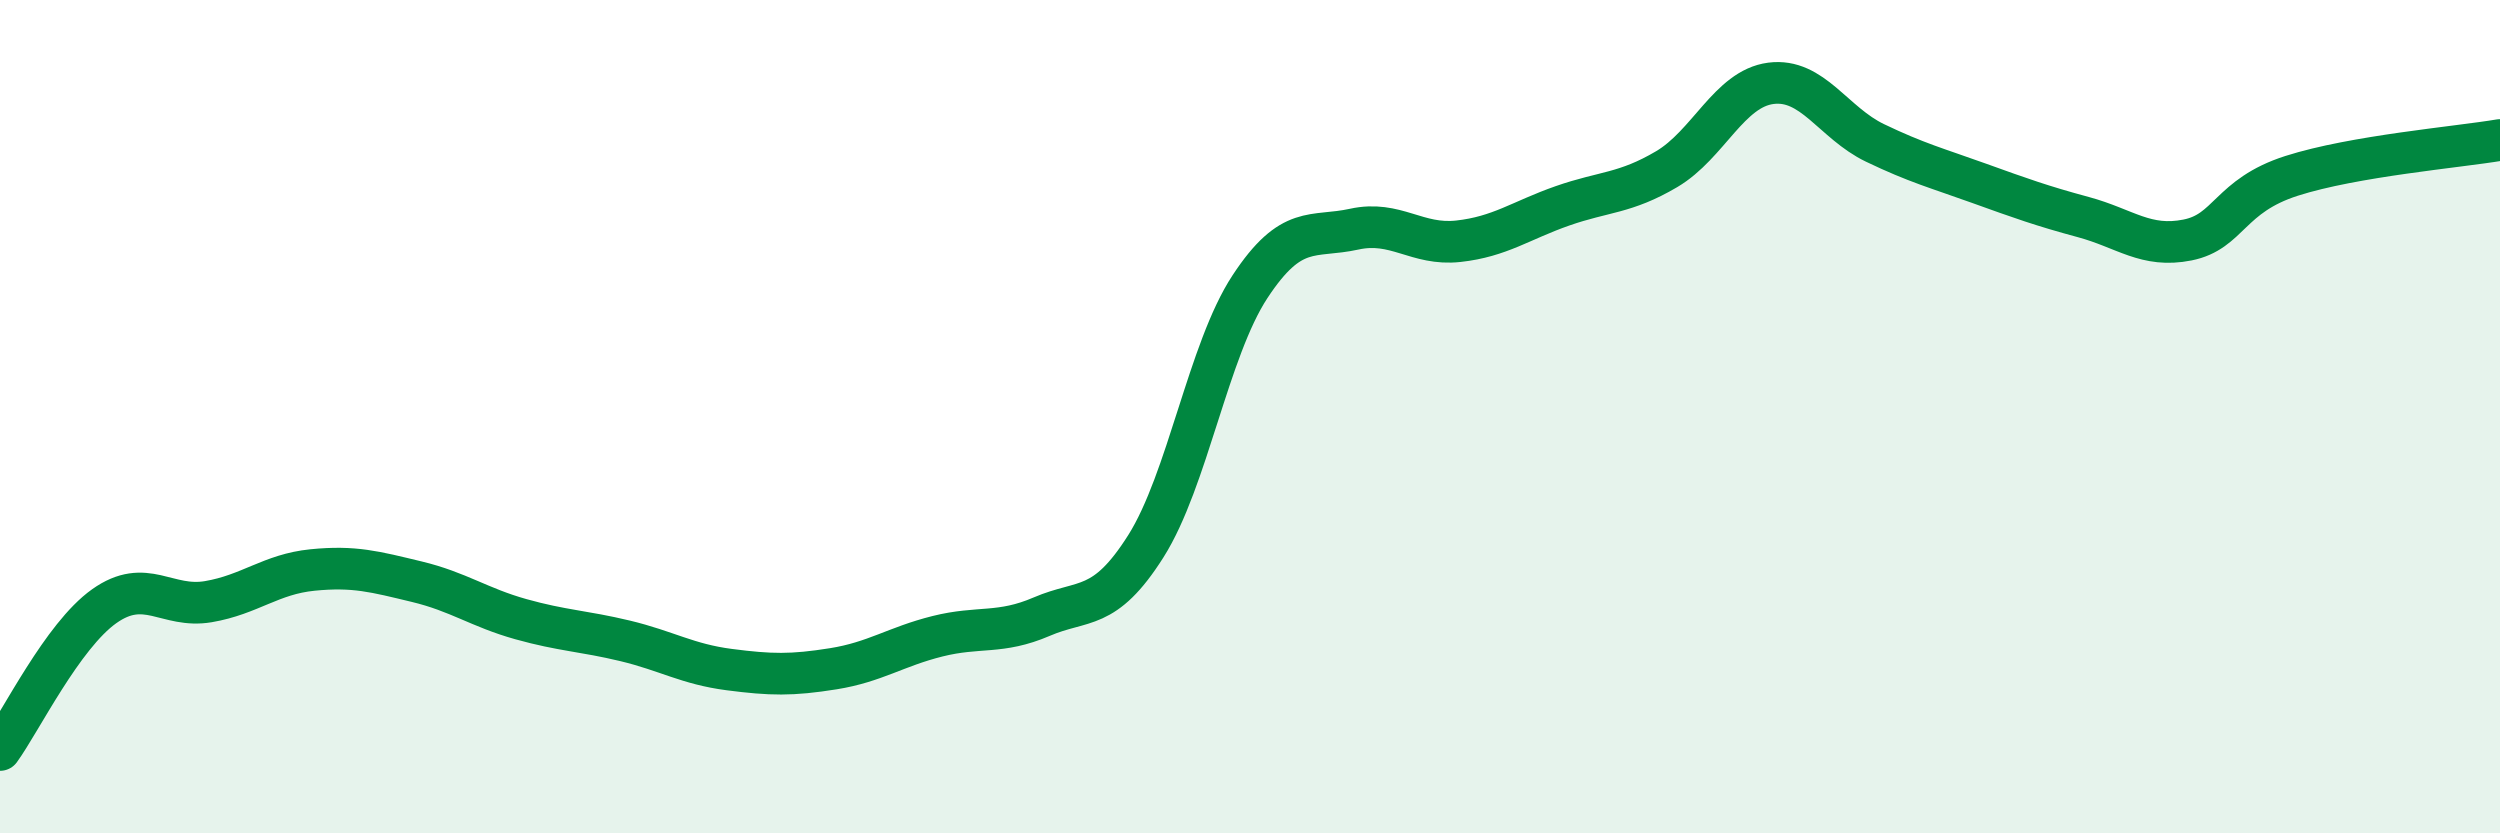 
    <svg width="60" height="20" viewBox="0 0 60 20" xmlns="http://www.w3.org/2000/svg">
      <path
        d="M 0,18 C 0.5,17.31 1.5,15.26 2.5,14.55 C 3.5,13.84 4,14.61 5,14.44 C 6,14.27 6.5,13.78 7.5,13.68 C 8.5,13.58 9,13.72 10,13.96 C 11,14.2 11.5,14.58 12.5,14.86 C 13.5,15.14 14,15.14 15,15.38 C 16,15.62 16.5,15.94 17.5,16.07 C 18.5,16.2 19,16.21 20,16.05 C 21,15.89 21.5,15.52 22.5,15.27 C 23.5,15.02 24,15.23 25,14.8 C 26,14.37 26.5,14.69 27.5,13.11 C 28.5,11.53 29,8.4 30,6.88 C 31,5.36 31.5,5.72 32.5,5.5 C 33.5,5.28 34,5.9 35,5.79 C 36,5.68 36.5,5.29 37.5,4.94 C 38.5,4.59 39,4.65 40,4.06 C 41,3.47 41.5,2.13 42.5,2 C 43.5,1.87 44,2.95 45,3.43 C 46,3.91 46.5,4.04 47.5,4.4 C 48.5,4.76 49,4.94 50,5.21 C 51,5.48 51.5,5.96 52.5,5.76 C 53.5,5.56 53.5,4.7 55,4.22 C 56.5,3.74 59,3.53 60,3.36L60 20L0 20Z"
        fill="#008740"
        opacity="0.1"
        stroke-linecap="round"
        stroke-linejoin="round"
      />
      <path
        d="M 0,18 C 0.5,17.31 1.5,15.26 2.5,14.55 C 3.5,13.84 4,14.61 5,14.44 C 6,14.27 6.5,13.78 7.5,13.68 C 8.5,13.58 9,13.72 10,13.96 C 11,14.2 11.5,14.58 12.5,14.86 C 13.5,15.14 14,15.14 15,15.38 C 16,15.62 16.5,15.94 17.5,16.07 C 18.5,16.2 19,16.21 20,16.05 C 21,15.89 21.5,15.52 22.5,15.27 C 23.5,15.02 24,15.23 25,14.8 C 26,14.37 26.5,14.69 27.5,13.11 C 28.5,11.53 29,8.4 30,6.88 C 31,5.36 31.5,5.72 32.5,5.5 C 33.5,5.28 34,5.9 35,5.79 C 36,5.68 36.5,5.29 37.5,4.94 C 38.5,4.59 39,4.65 40,4.06 C 41,3.47 41.5,2.13 42.5,2 C 43.5,1.87 44,2.95 45,3.43 C 46,3.91 46.5,4.04 47.5,4.4 C 48.5,4.76 49,4.94 50,5.21 C 51,5.48 51.5,5.96 52.5,5.76 C 53.5,5.56 53.5,4.7 55,4.22 C 56.5,3.74 59,3.53 60,3.36"
        stroke="#008740"
        stroke-width="1"
        fill="none"
        stroke-linecap="round"
        stroke-linejoin="round"
      />
    </svg>
  